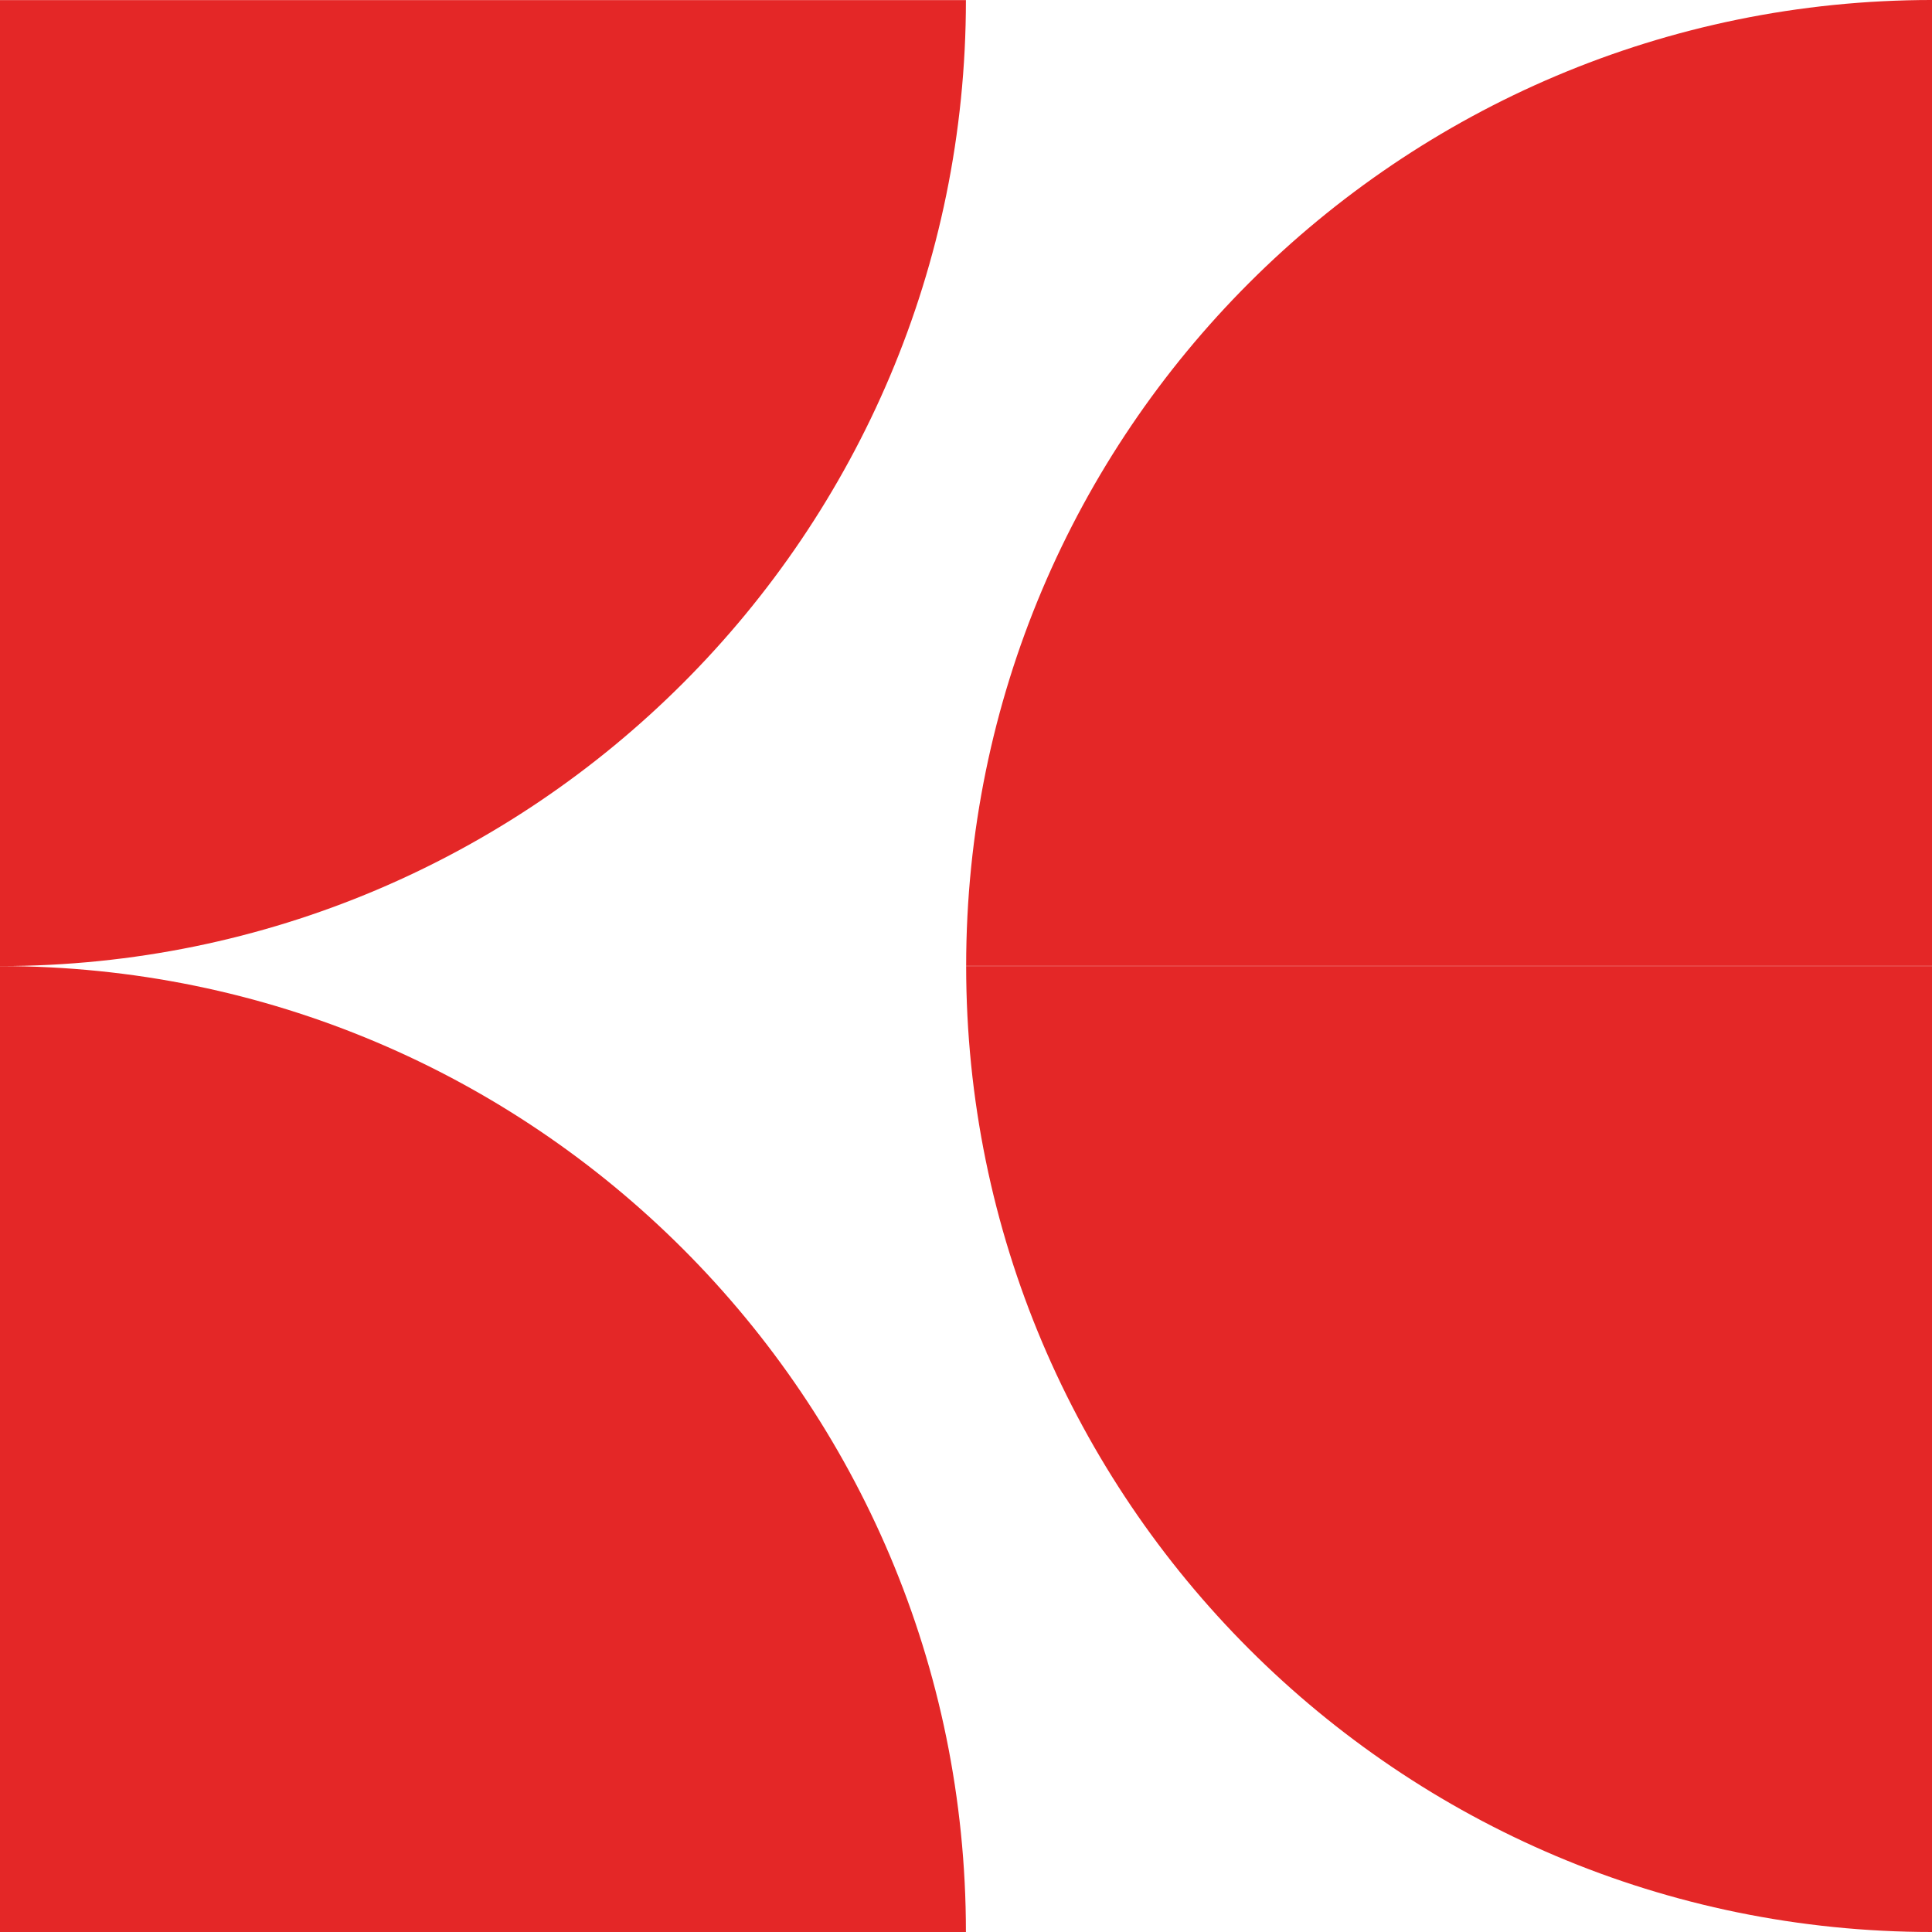 <svg width="24" height="24" viewBox="0 0 24 24" fill="none" xmlns="http://www.w3.org/2000/svg">
<path d="M0 12.001V0.001H11.999C11.999 6.629 6.626 12.001 0 12.001Z" fill="#E42727"/>
<path d="M0 12.001V24H11.999C11.999 17.372 6.626 12.001 0 12.001Z" fill="#E42727"/>
<path d="M24.001 24V12.001H12.002C12.002 18.628 17.376 24 24.001 24Z" fill="#E42727"/>
<path d="M24.001 -5.72205e-05V11.999H12.002C12.002 5.371 17.376 -5.72205e-05 24.001 -5.72205e-05Z" fill="#E42727"/>
</svg>
